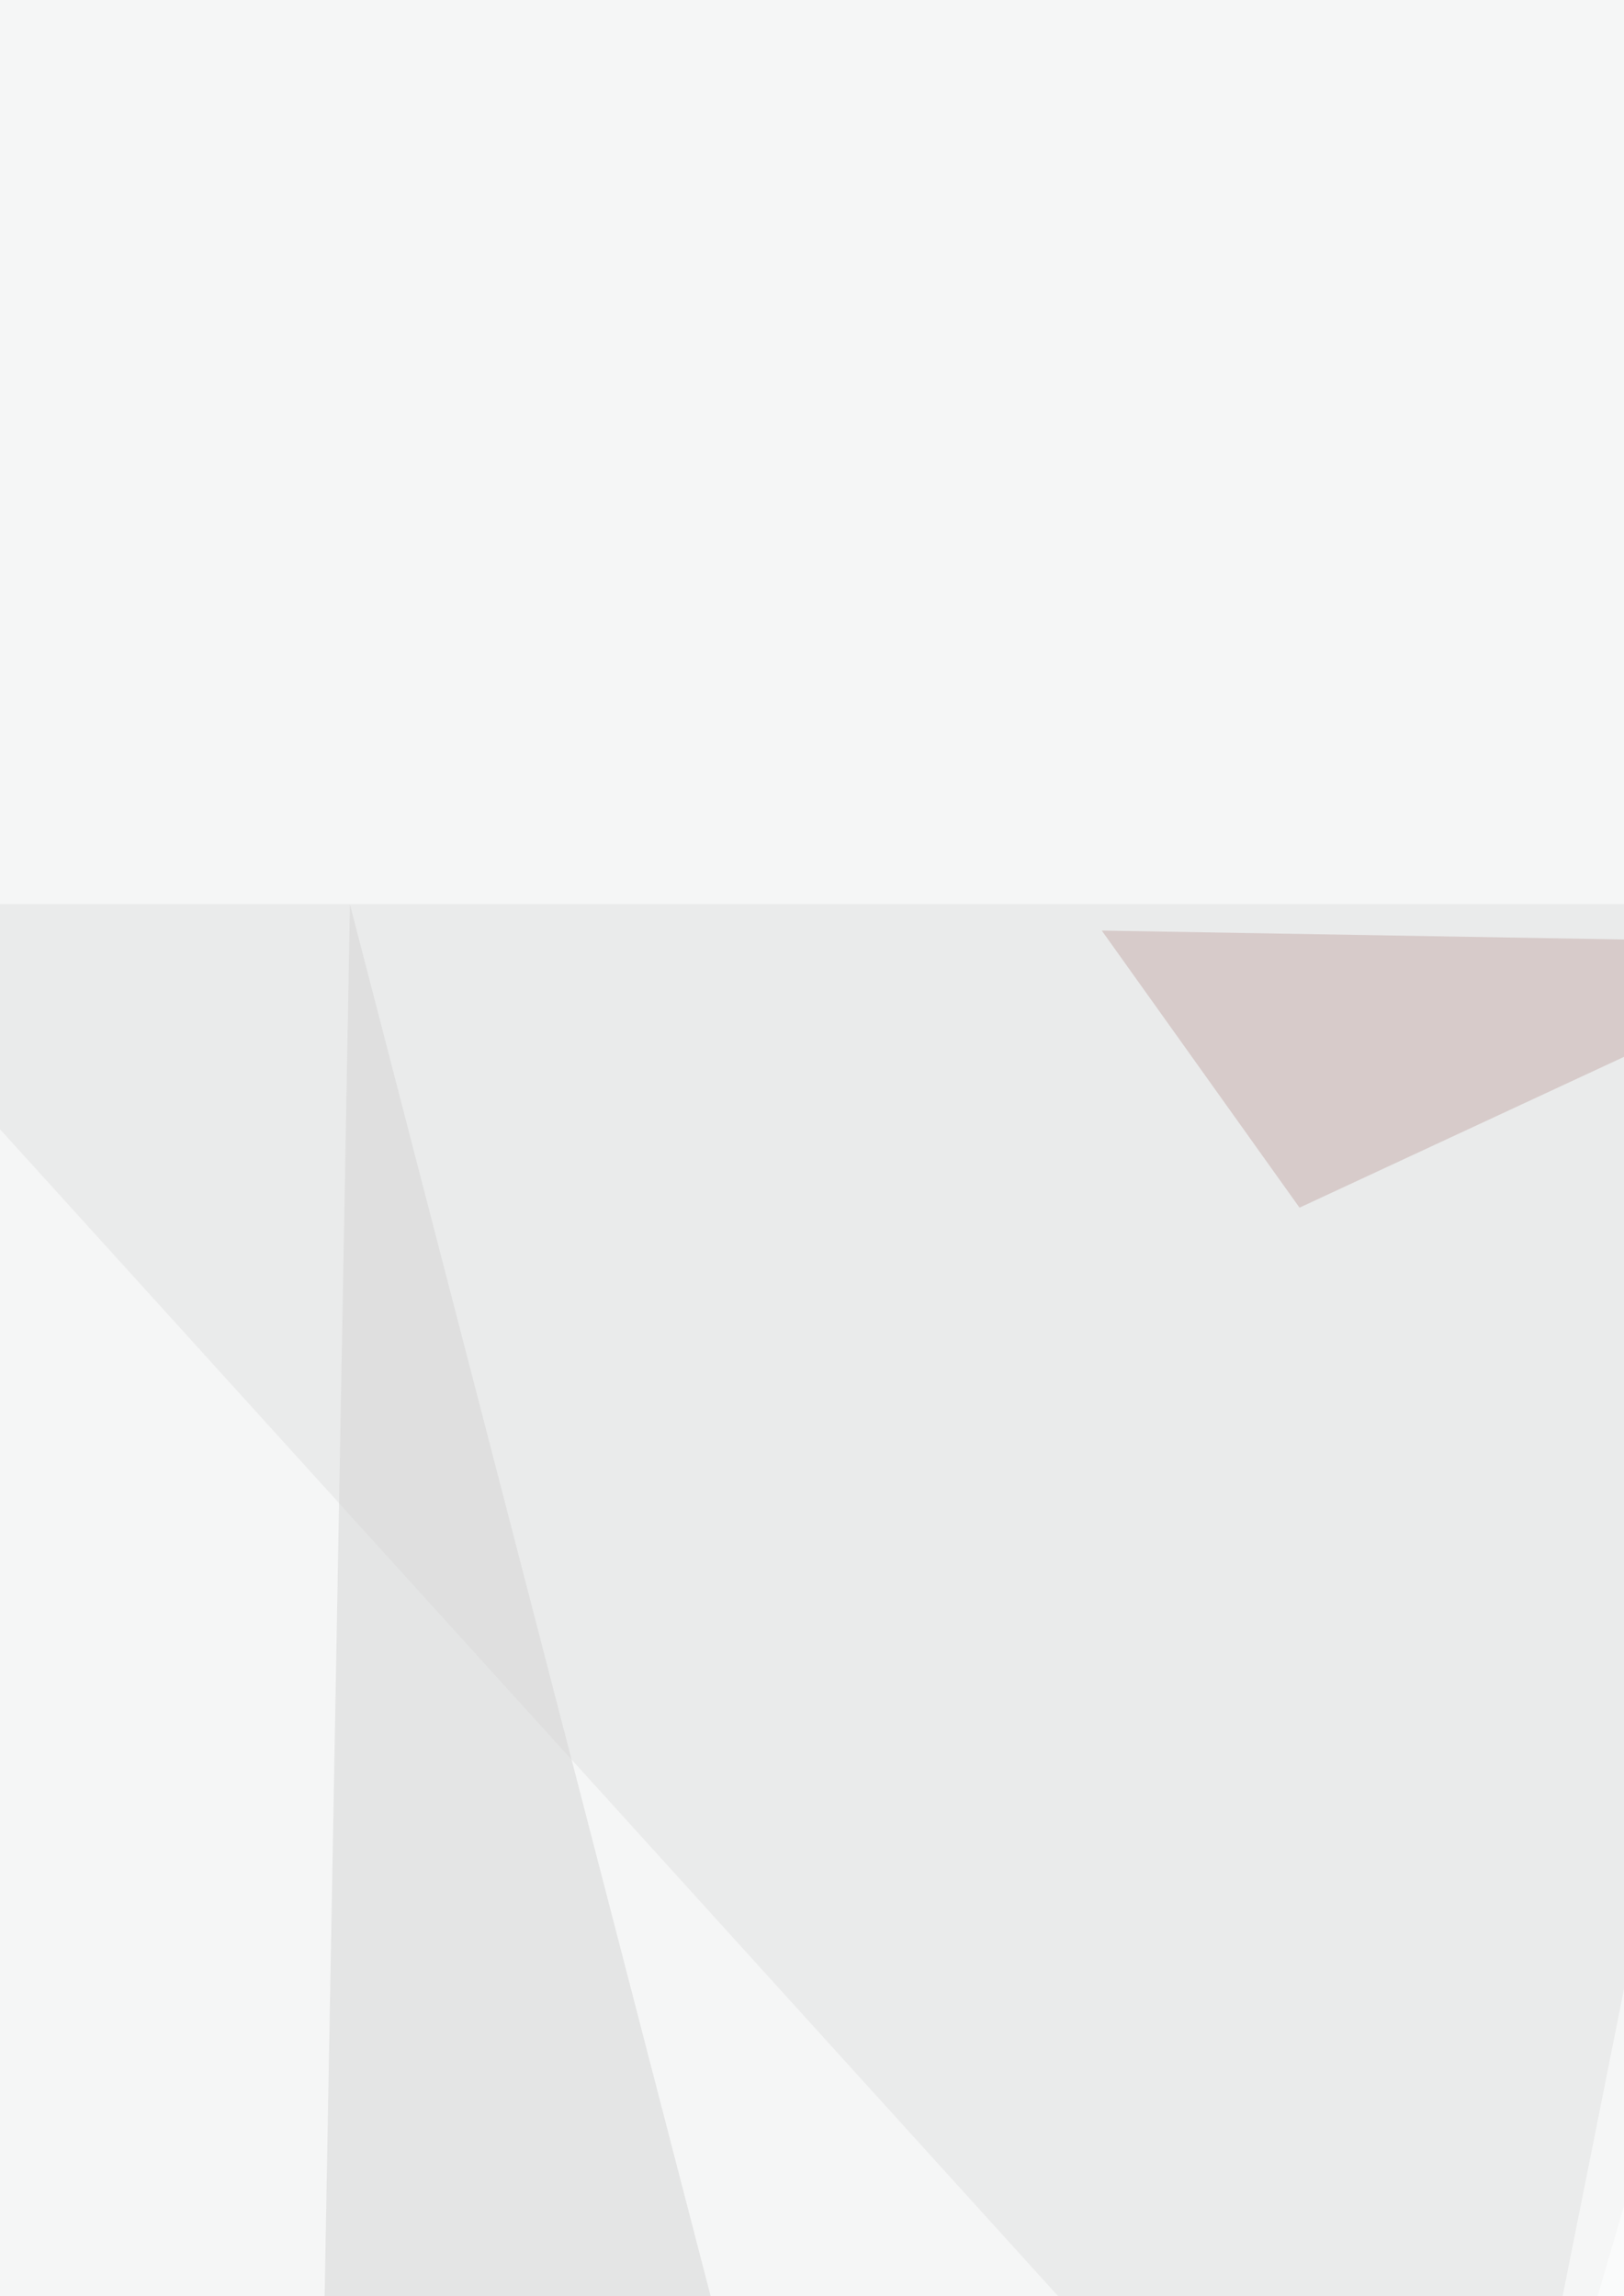 <svg xmlns="http://www.w3.org/2000/svg" width="510" height="721"><filter id="a"><feGaussianBlur stdDeviation="55"/></filter><rect width="100%" height="100%" fill="#f5f6f6"/><g filter="url(#a)"><g fill-opacity=".5"><path fill="#e1e1e1" d="M462.1 864.1l116-580.2H-64.1z"/><path fill="#d5d4d4" d="M283.9 955.3L109.9 284 97.3 976z"/><path fill="#fff" d="M731.5-64.2L383.4 1125.2l431-53.8z"/><path fill="#c4acaa" d="M586.5 296.3L346 292.2l62.1 87z"/></g></g></svg>